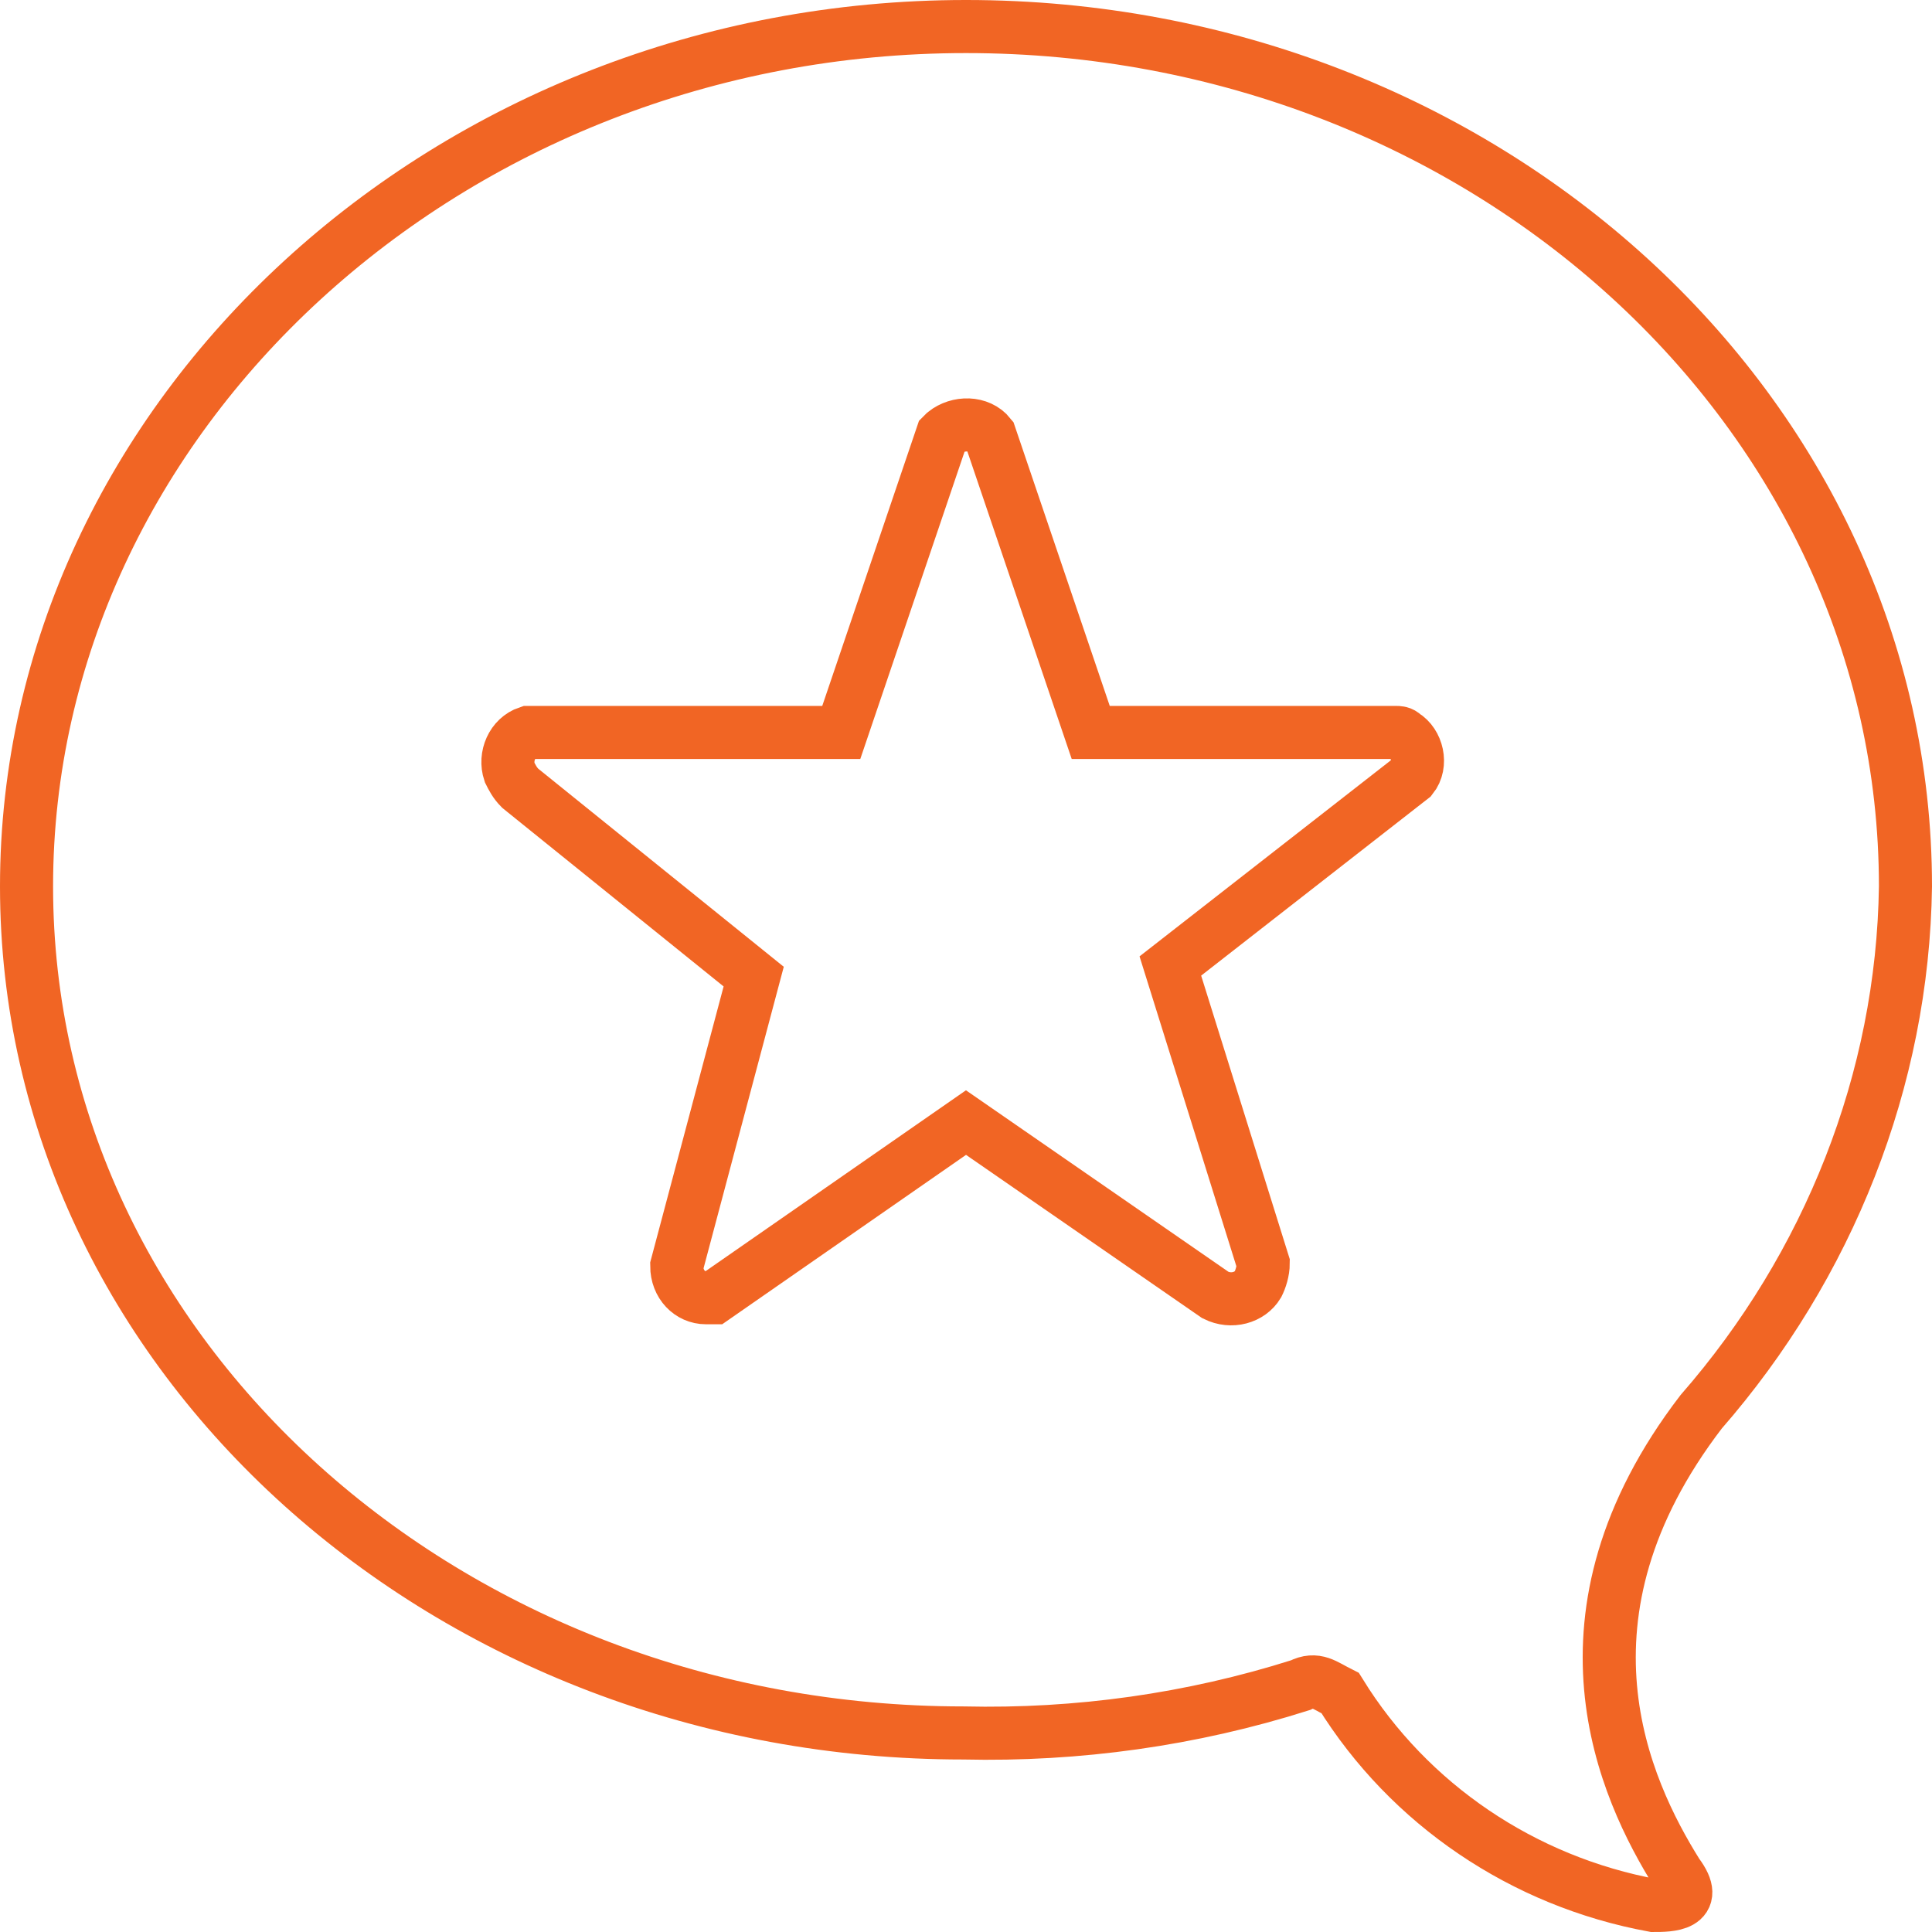 <?xml version="1.0" encoding="utf-8"?>
<!-- Generator: Adobe Illustrator 25.2.3, SVG Export Plug-In . SVG Version: 6.00 Build 0)  -->
<svg version="1.1" id="Layer_1" xmlns="http://www.w3.org/2000/svg" xmlns:xlink="http://www.w3.org/1999/xlink" x="0px" y="0px"
	 viewBox="0 0 72.8 72.8" style="enable-background:new 0 0 72.8 72.8;" xml:space="preserve">
<style type="text/css">
	.st0{fill:none;stroke:#F16524;stroke-width:2;}
</style>
<path id="Icon_simple-micro-dot-blog" class="st0" d="M64.1,53.2c-5.9,7.7-2.9,14.2-0.9,17.4c0.9,1.2-0.3,1.2-0.9,1.2
	c-4.9-0.9-9.2-3.8-11.8-8c-0.6-0.3-0.9-0.6-1.5-0.3c-4.1,1.3-8.4,1.9-12.7,1.8C16.9,65.3,1,51.1,1,33.4S16.9,1,36.4,1
	s35.4,14.5,35.4,32.4C71.7,40.7,68.9,47.7,64.1,53.2z M36.4,42.3l9.4,6.5c0.6,0.3,1.3,0.1,1.6-0.4c0.1-0.2,0.2-0.5,0.2-0.8
	l-3.5-11.2l9.1-7.1c0.4-0.5,0.2-1.3-0.3-1.6c-0.1-0.1-0.2-0.1-0.3-0.1H41.1l-3.8-11.2c-0.4-0.5-1.2-0.5-1.7-0.1c0,0-0.1,0.1-0.1,0.1
	l-3.8,11.2H19.9c-0.6,0.2-0.9,0.9-0.7,1.5c0.1,0.2,0.2,0.4,0.4,0.6l8.8,7.1l-2.9,10.9c0,0.7,0.5,1.2,1.1,1.2c0.1,0,0.2,0,0.3,0
	L36.4,42.3z"/>
</svg>
